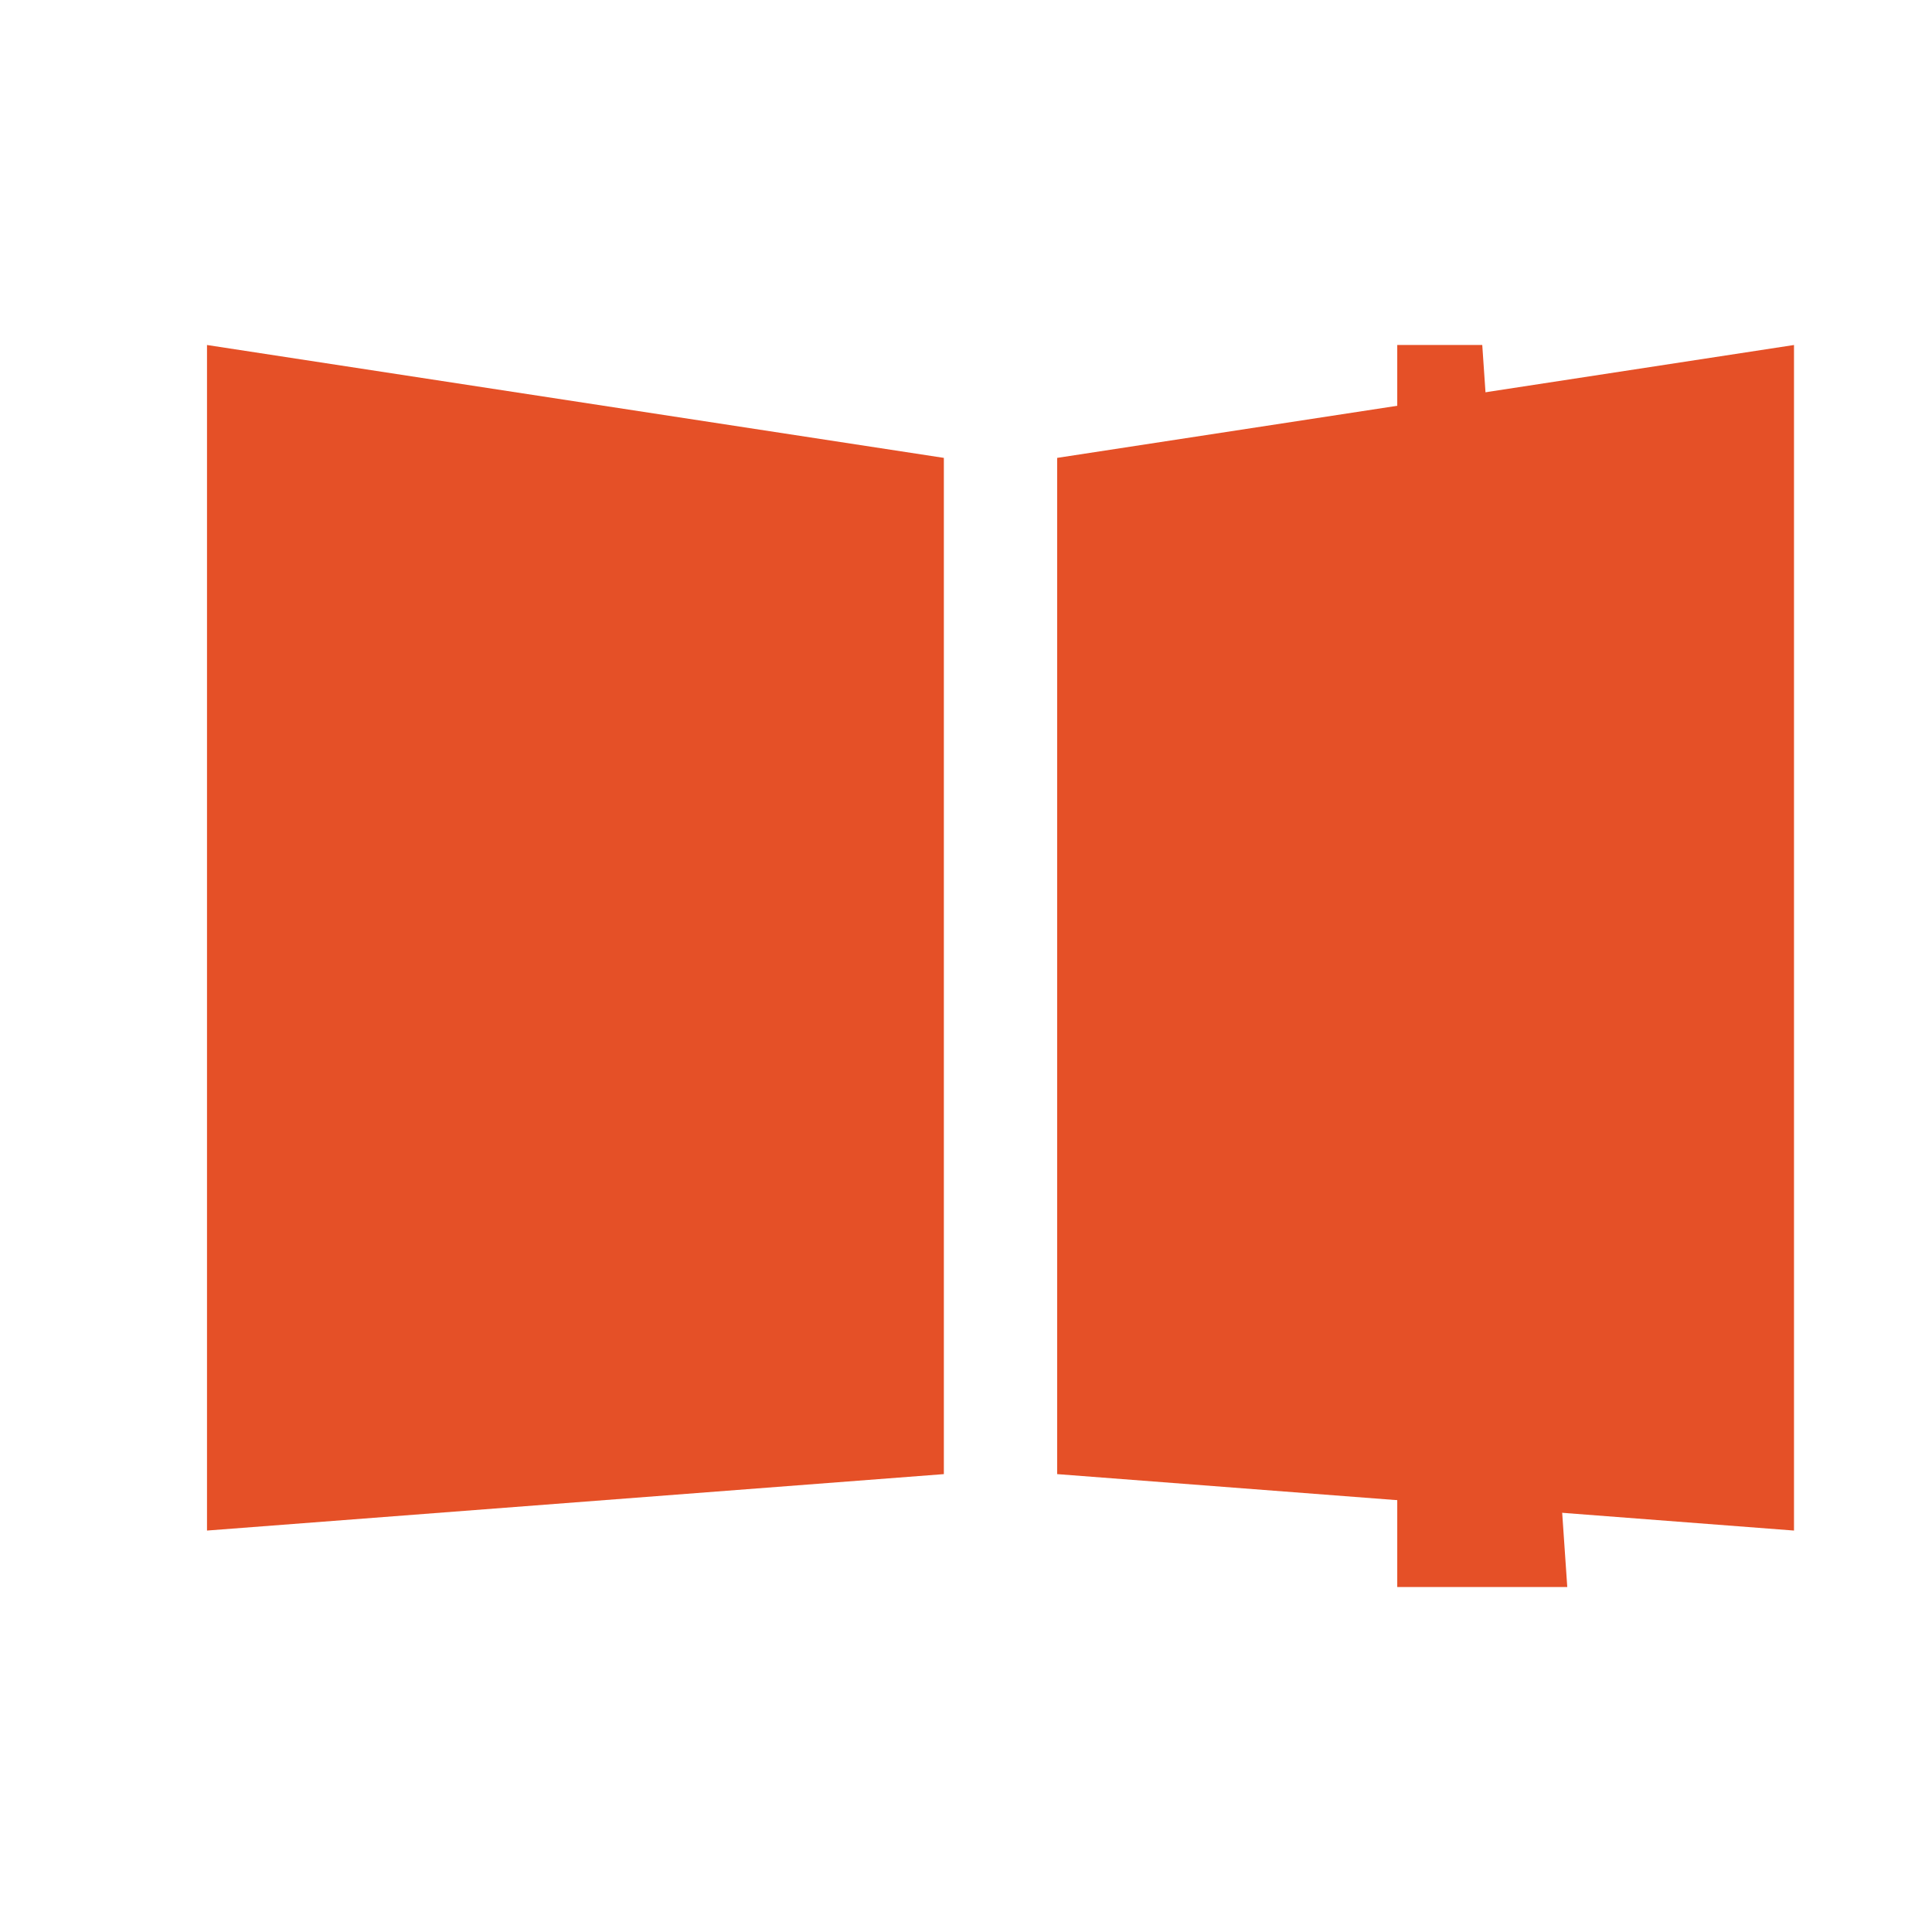 <?xml version="1.0" encoding="UTF-8"?> <svg xmlns="http://www.w3.org/2000/svg" width="28" height="28" viewBox="0 0 28 28" fill="none"><path d="M20.25 23L20.25 5L21.482 5L22.714 23H20.25Z" fill="#E55027"></path><path d="M3 5L13.679 6.636V21.364L3 22.182V5Z" fill="#E55027"></path><path d="M26 5L15.321 6.636V21.364L26 22.182V5Z" fill="#E55027"></path></svg> 